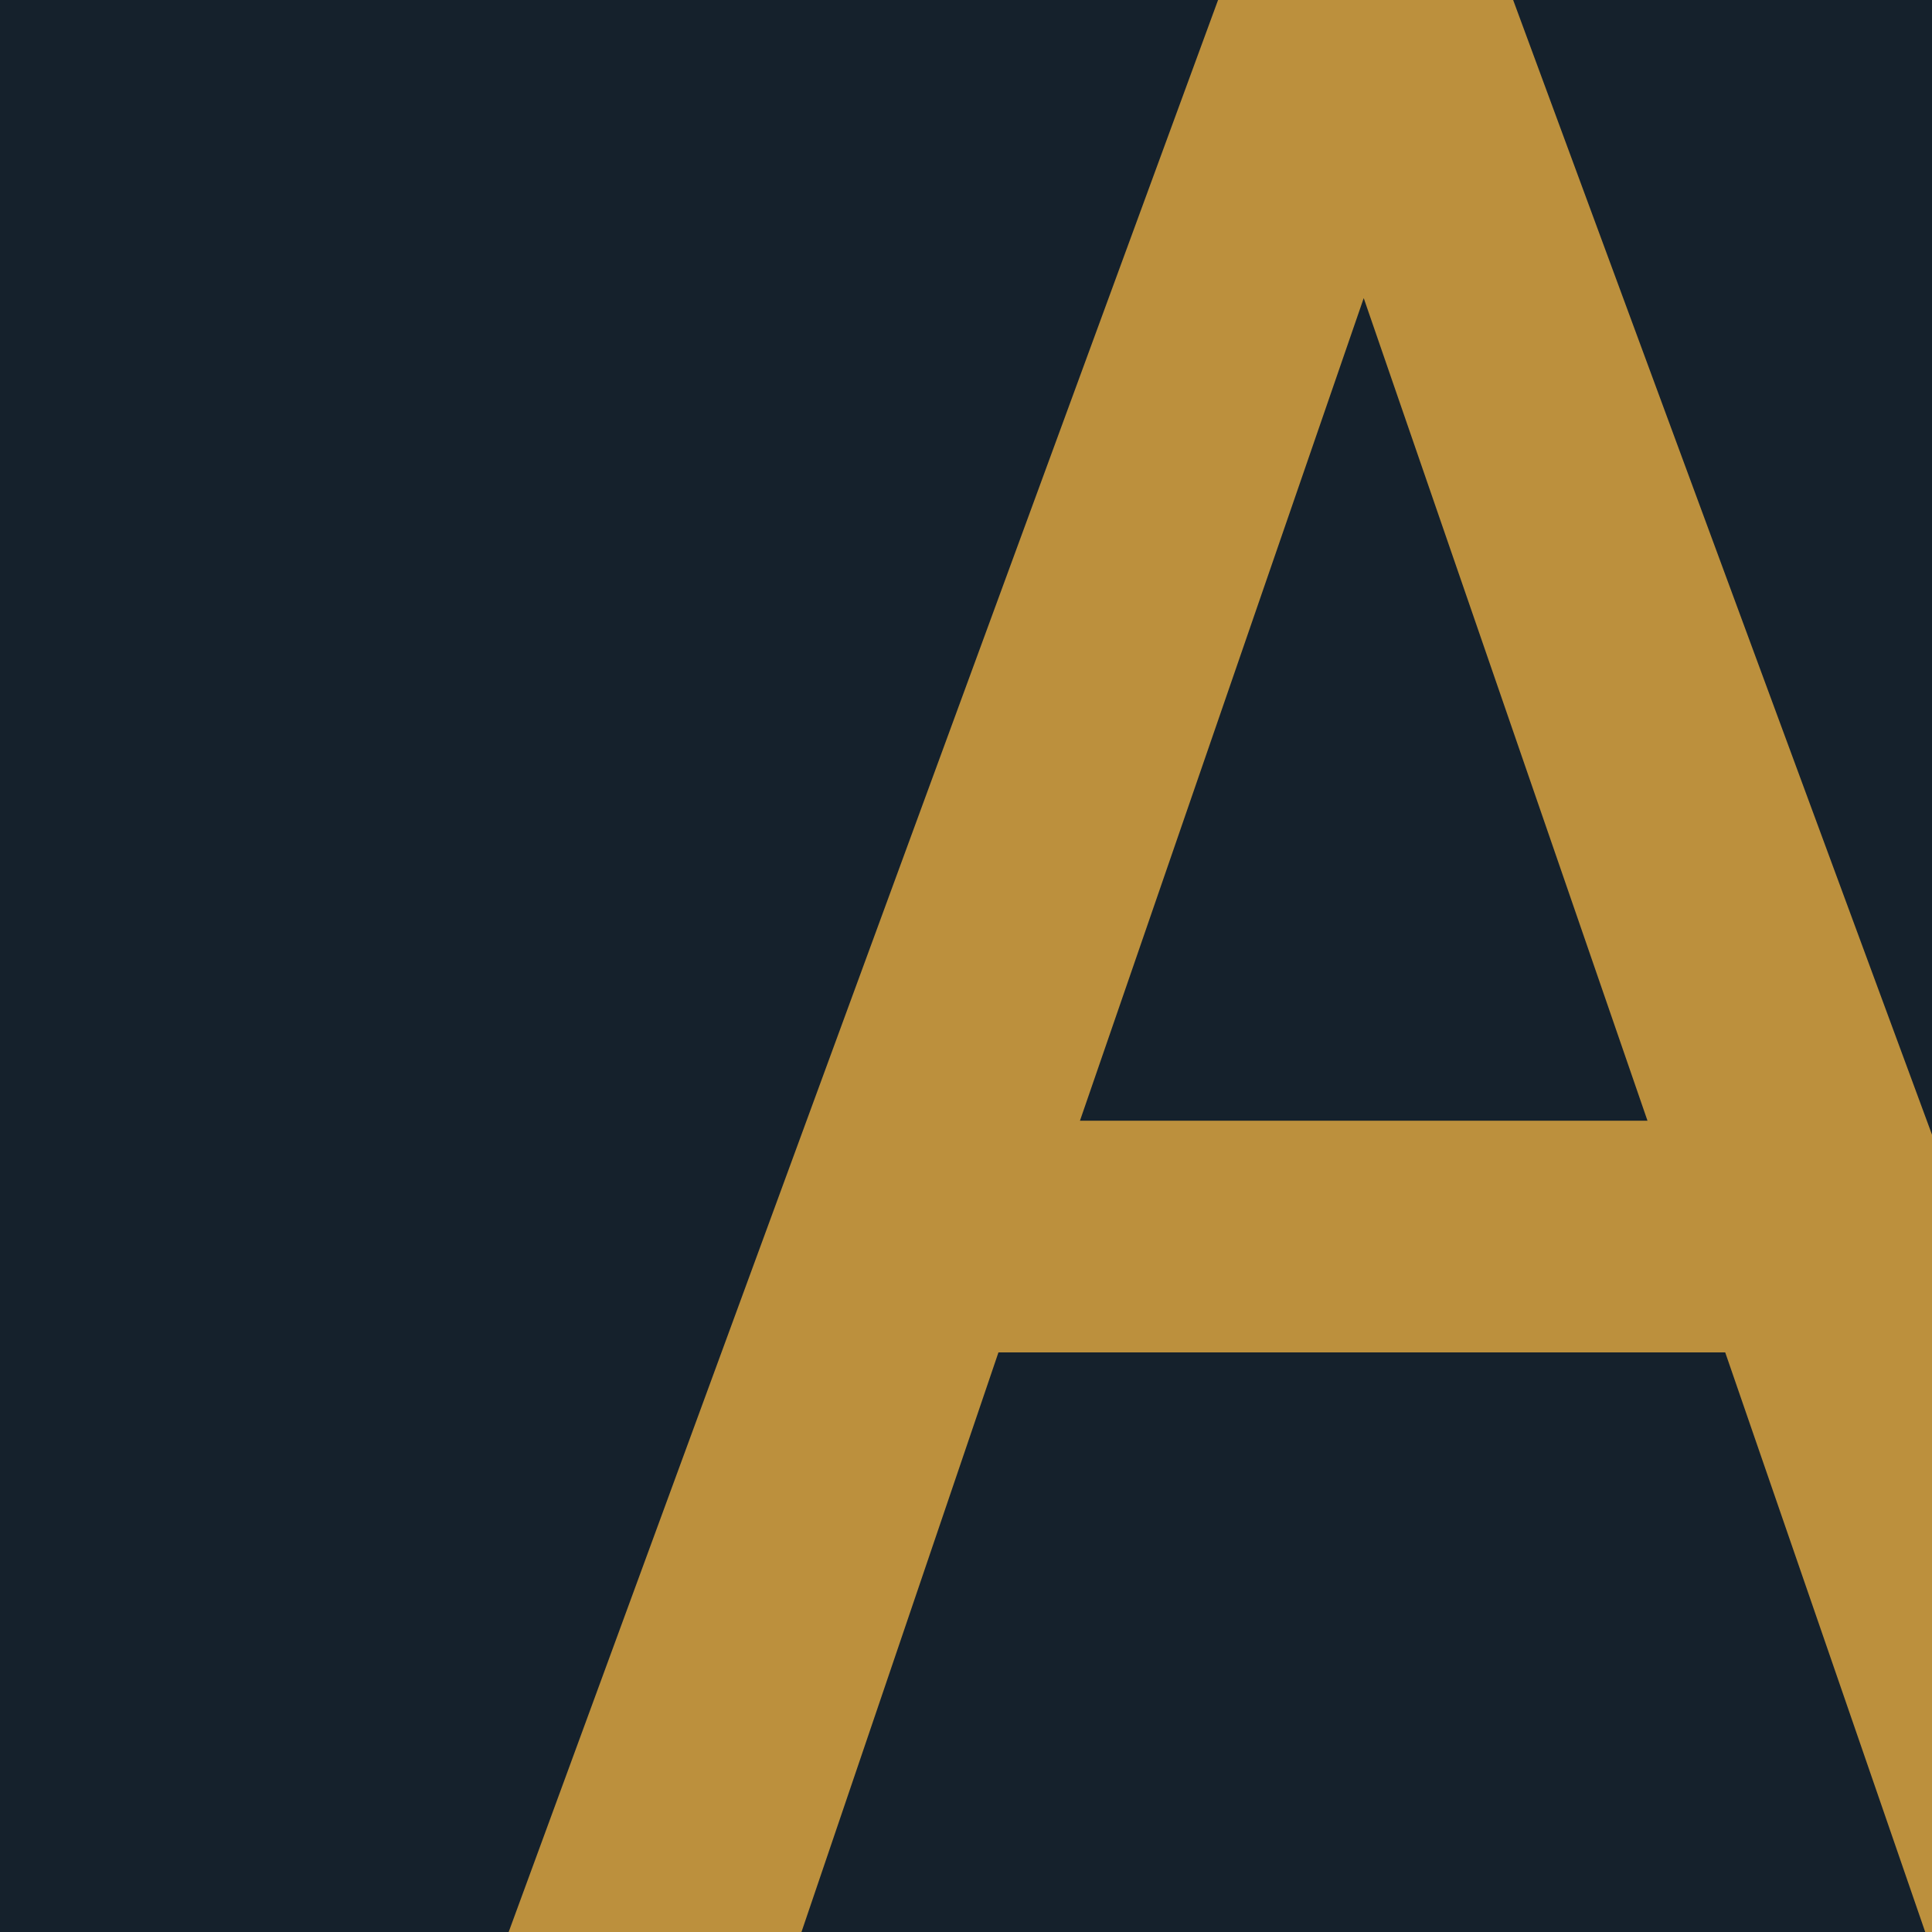 <?xml version="1.0" encoding="utf-8"?>
<!-- Generator: Adobe Illustrator 26.5.0, SVG Export Plug-In . SVG Version: 6.00 Build 0)  -->
<svg version="1.1" id="レイヤー_1" xmlns="http://www.w3.org/2000/svg" xmlns:xlink="http://www.w3.org/1999/xlink" x="0px"
	 y="0px" viewBox="0 0 256 256" style="enable-background:new 0 0 256 256;" xml:space="preserve">
<style type="text/css">
	.st0{fill:#15212C;}
	.st1{fill:#BC903D;}
</style>
<rect class="st0" width="256" height="256"/>
<g>
	<path class="st1" d="M132.3,179.2L106.2,256H67.4l94-256h39.1L295,256h-39.9l-26.5-76.8H132.3z M180.7,39.5l-37.6,109h75.2
		L180.7,39.5z"/>
</g>
</svg>

